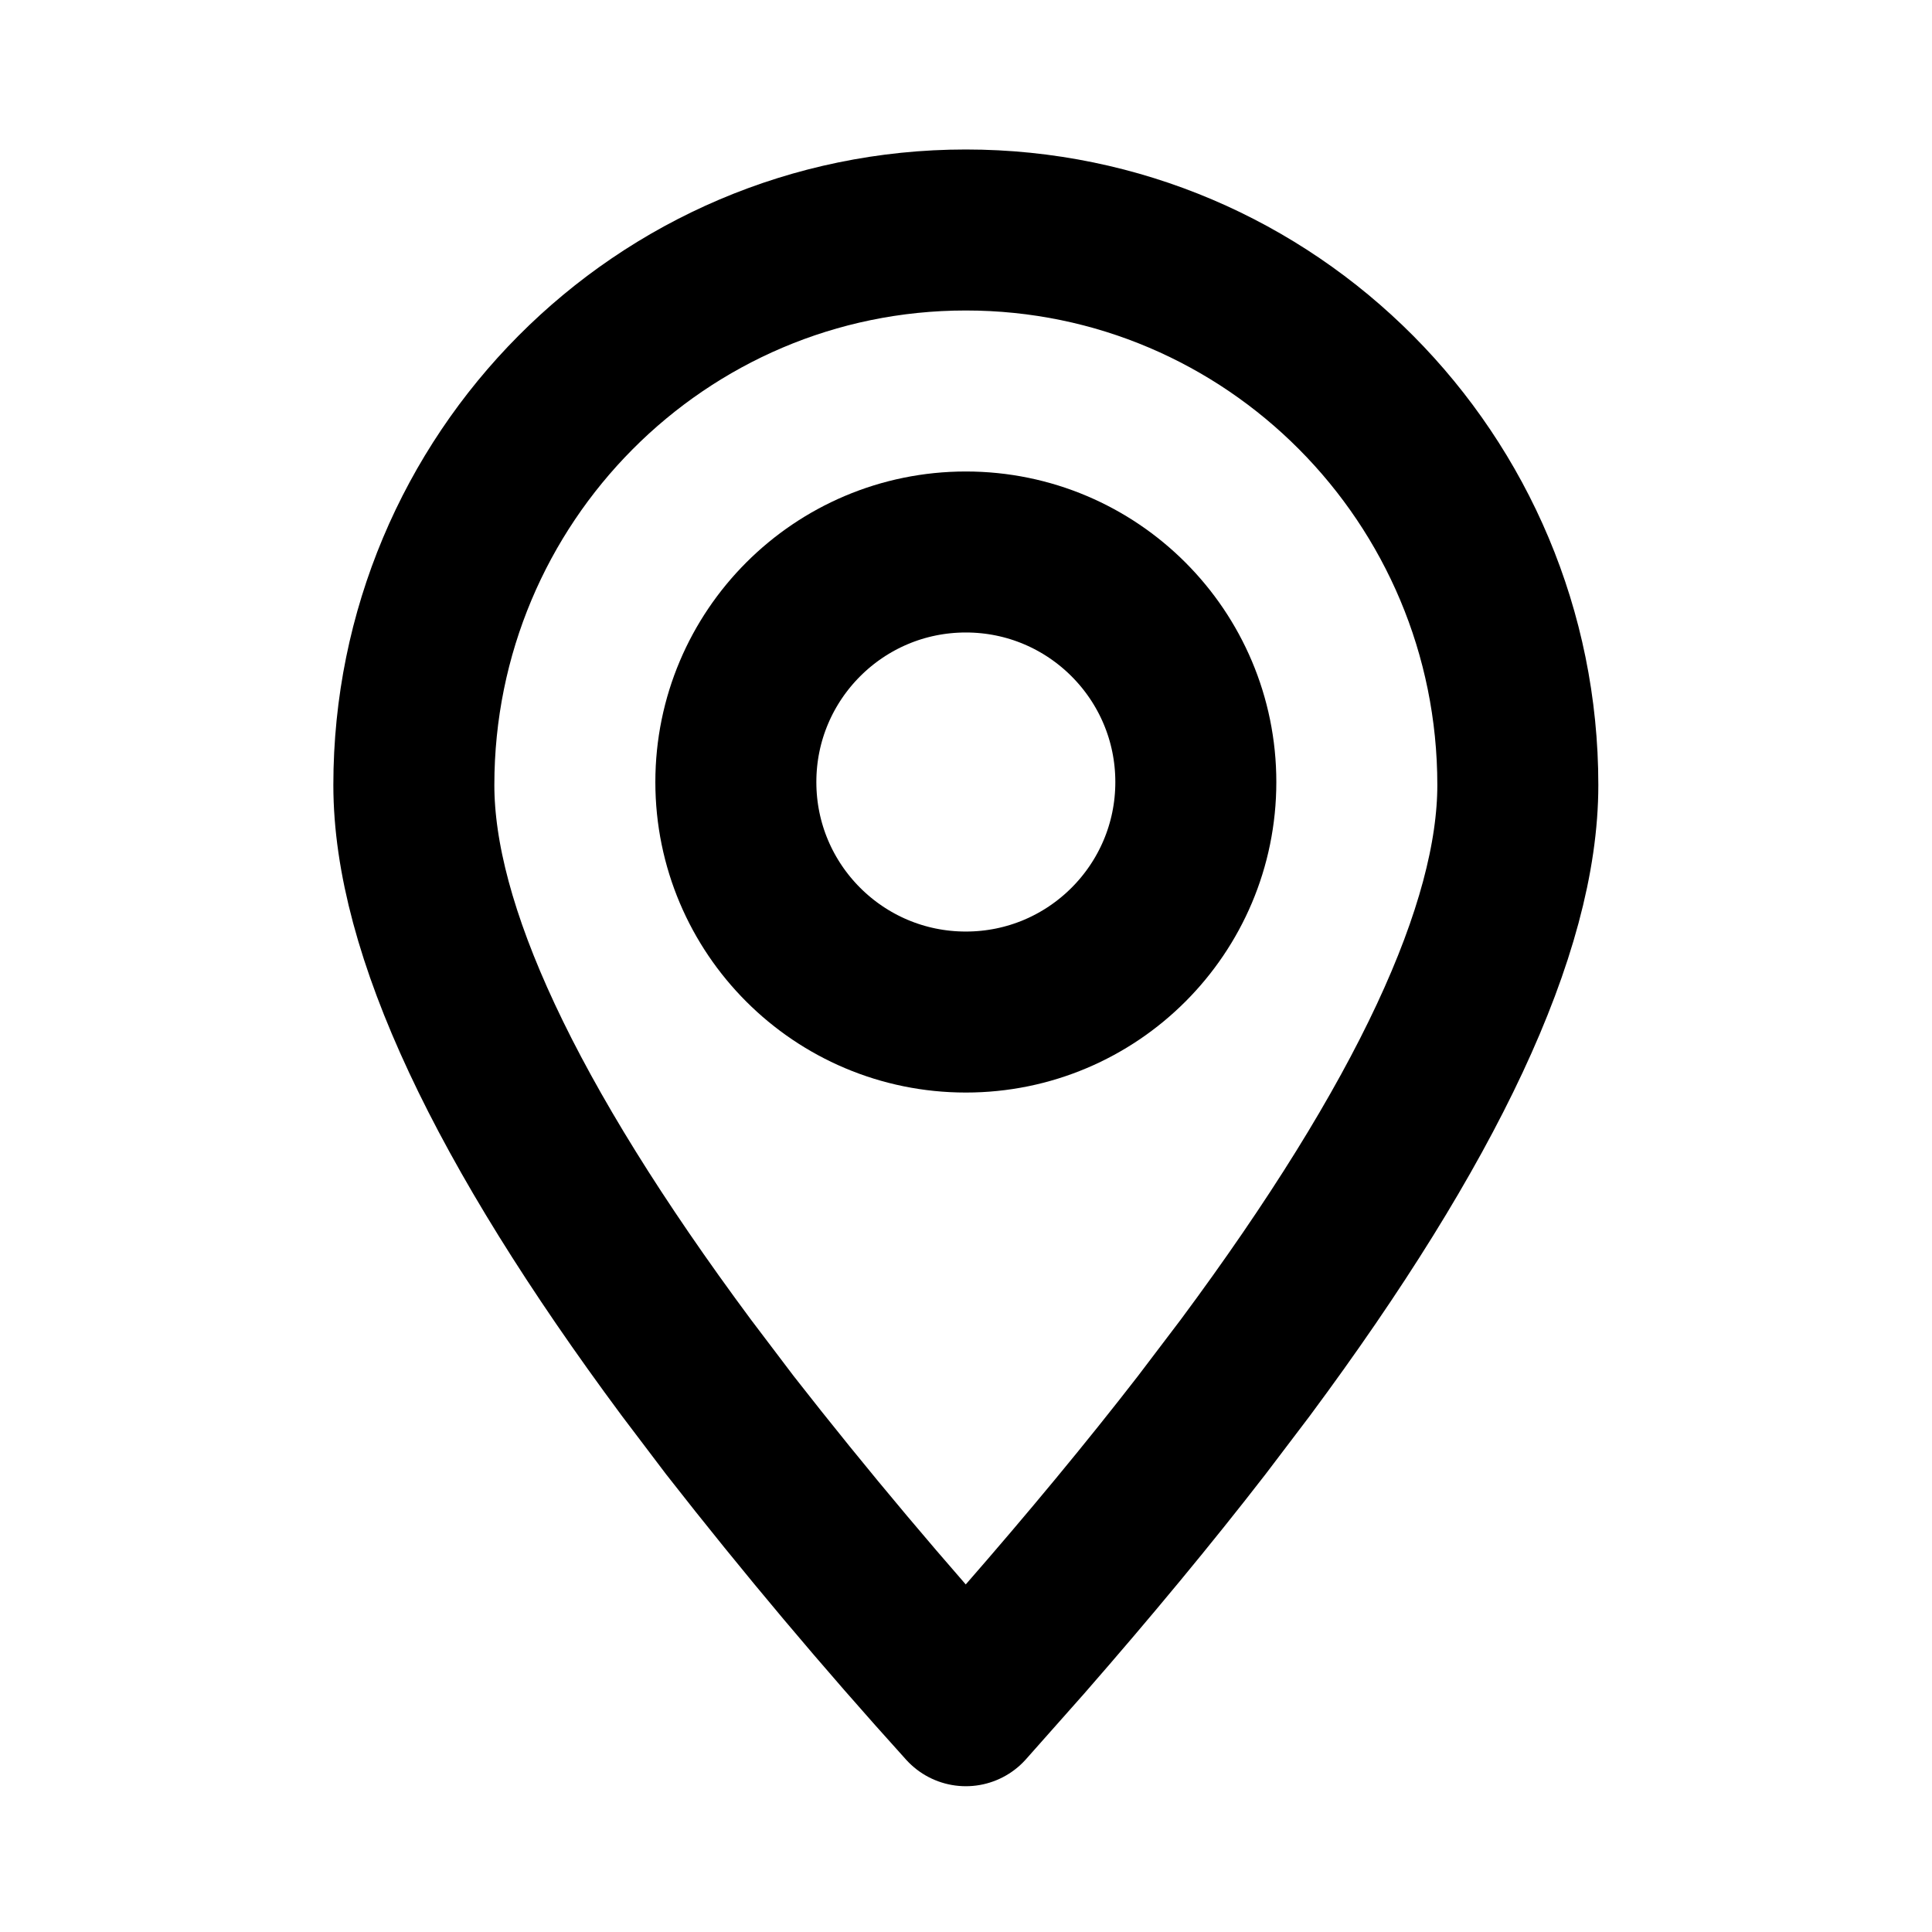<svg width="24" height="24" viewBox="0 0 24 24" fill="none" xmlns="http://www.w3.org/2000/svg">
<path fill-rule="evenodd" clip-rule="evenodd" d="M11.998 21.189L12.719 20.376C13.537 19.439 14.273 18.55 14.928 17.704L15.469 16.991C17.726 13.95 18.855 11.536 18.855 9.752C18.855 5.944 15.785 2.857 11.998 2.857C8.21 2.857 5.141 5.944 5.141 9.752C5.141 11.536 6.27 13.95 8.527 16.991L9.067 17.704C10.002 18.901 10.979 20.063 11.998 21.189Z" stroke="black" stroke-width="2" stroke-linecap="round" stroke-linejoin="round"/>
<path d="M11.998 12.572C13.576 12.572 14.855 11.293 14.855 9.715C14.855 8.137 13.576 6.857 11.998 6.857C10.42 6.857 9.141 8.137 9.141 9.715C9.141 11.293 10.42 12.572 11.998 12.572Z" stroke="black" stroke-width="2" stroke-linecap="round" stroke-linejoin="round"/>
</svg>
